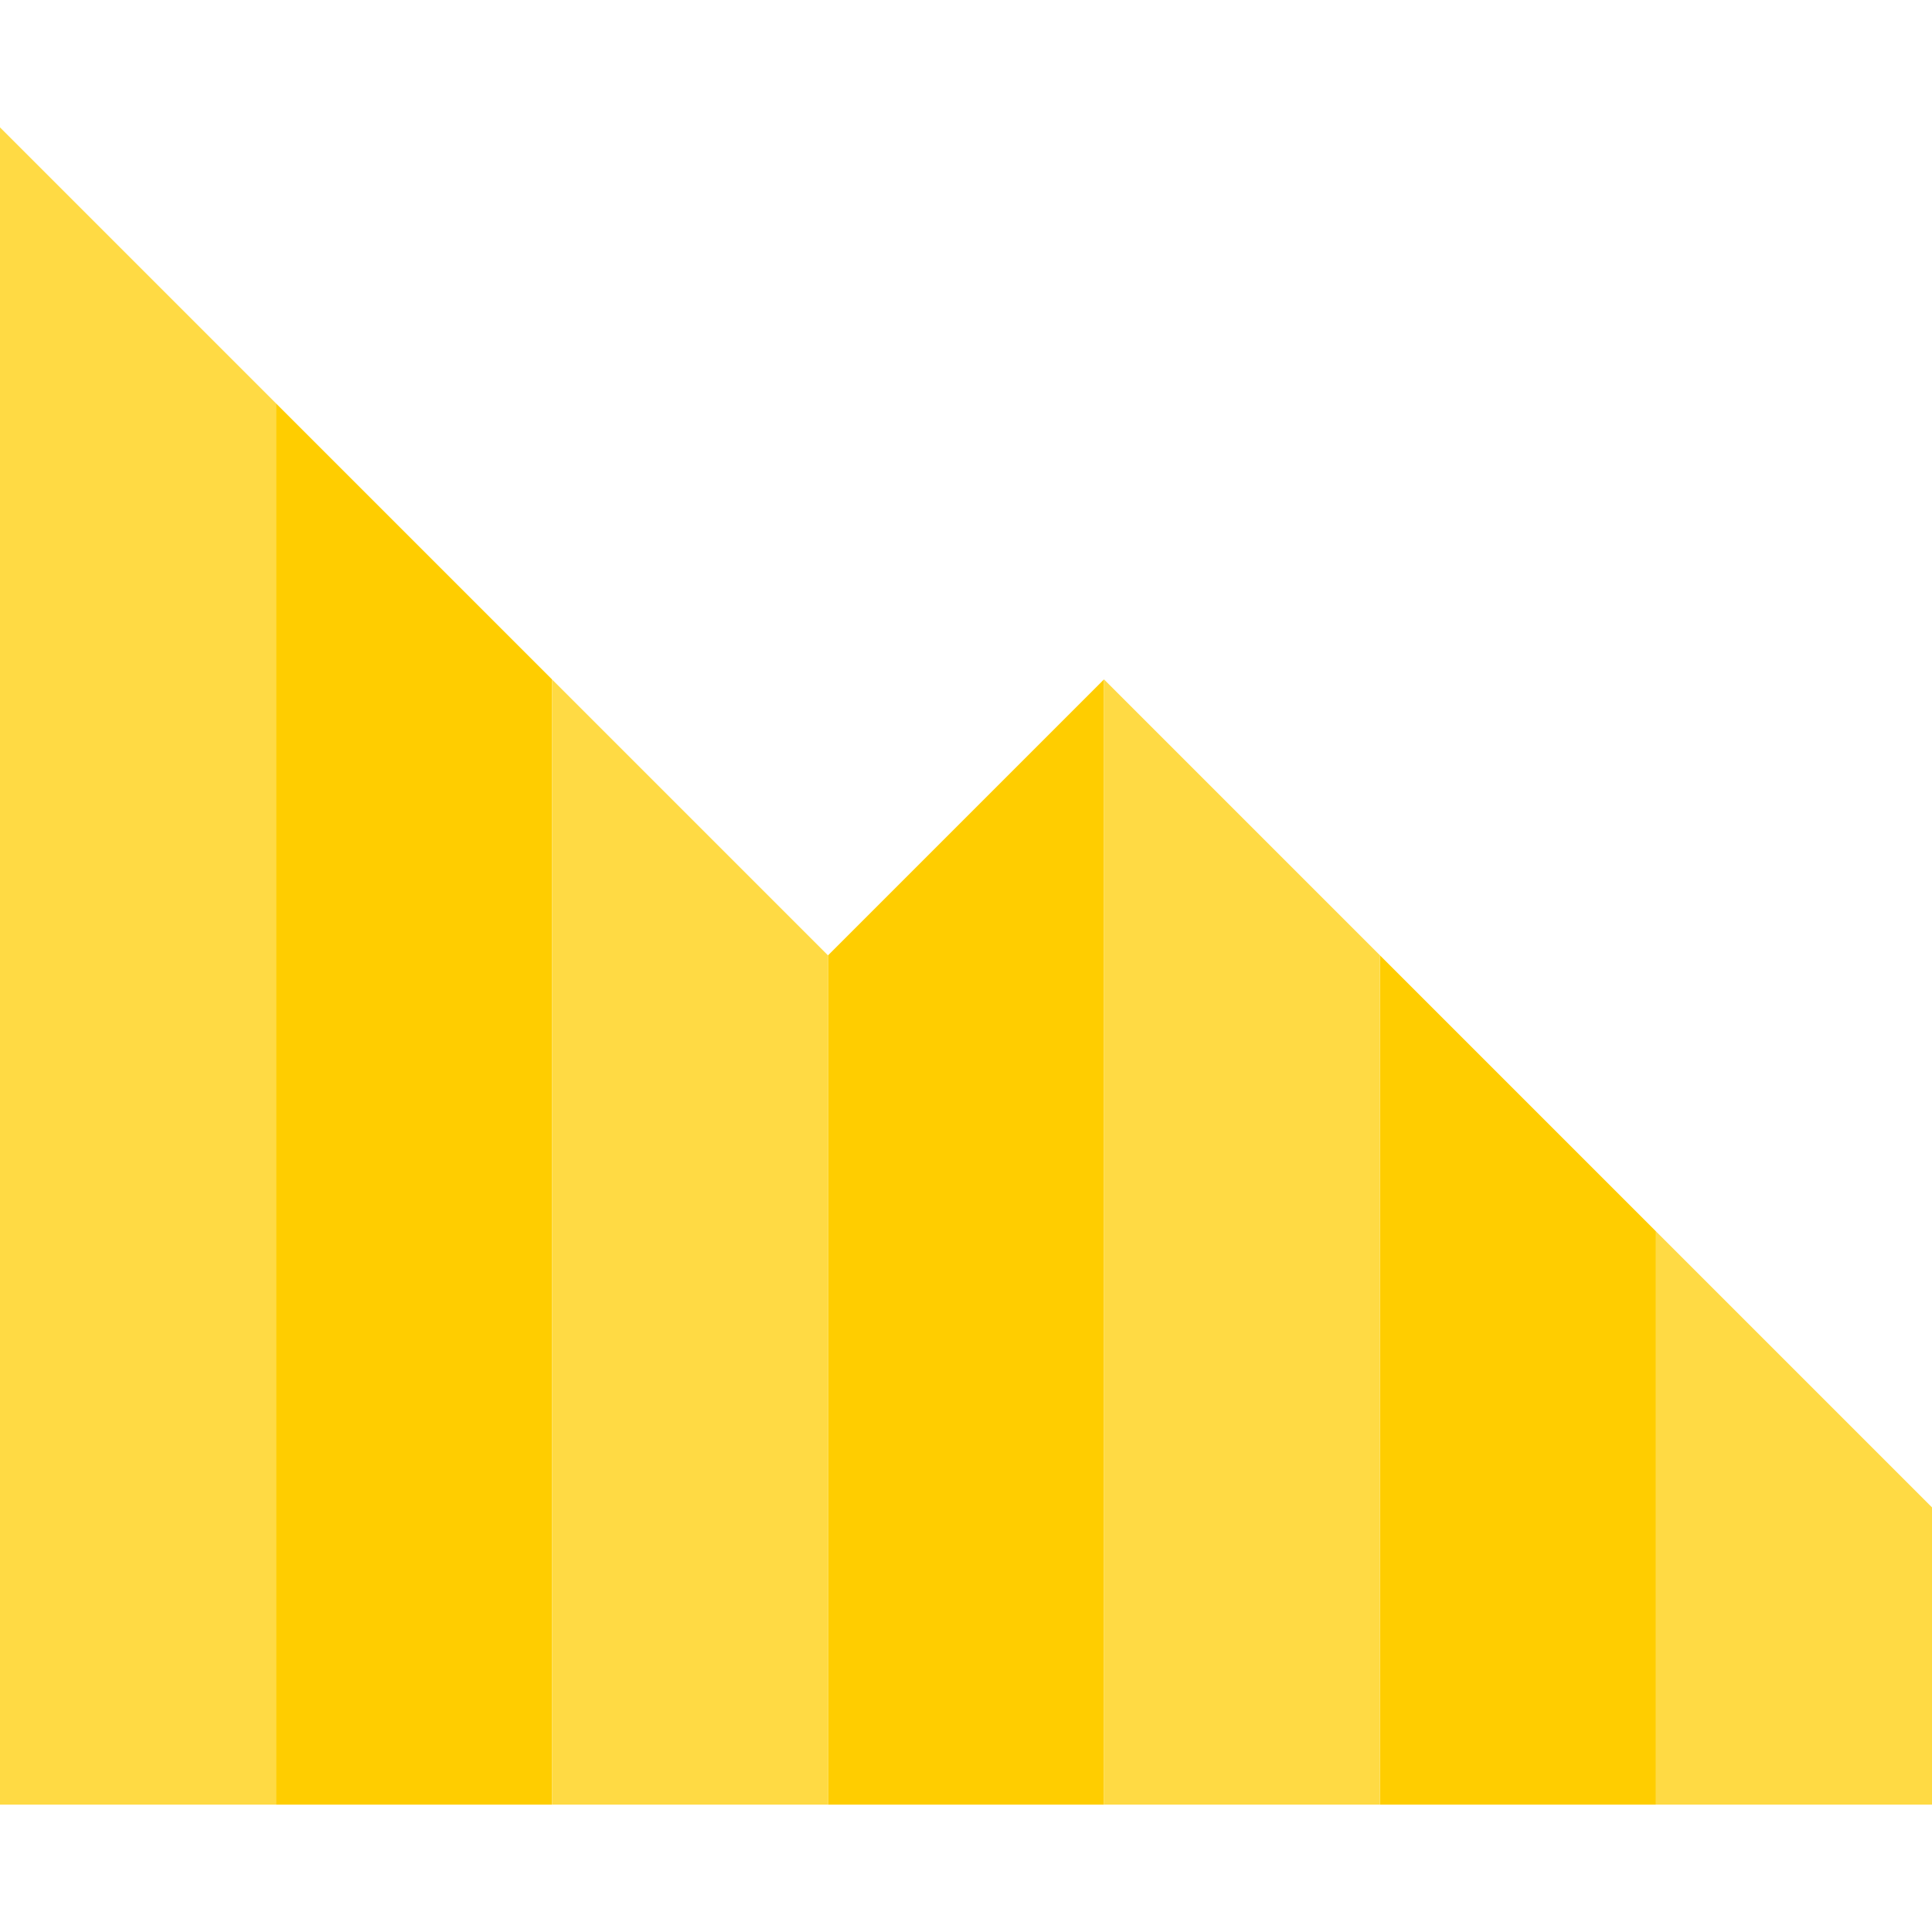 <?xml version="1.0" encoding="iso-8859-1"?>
<!-- Generator: Adobe Illustrator 19.0.0, SVG Export Plug-In . SVG Version: 6.00 Build 0)  -->
<svg version="1.1" id="Layer_1" xmlns="http://www.w3.org/2000/svg" xmlns:xlink="http://www.w3.org/1999/xlink" x="0px" y="0px"
	 viewBox="0 0 495 495" style="enable-background:new 0 0 495 495;" xml:space="preserve">
<g>
	<polygon style="fill:#FFCD00;" points="70.714,103.352 70.714,462.363 141.429,462.363 141.429,174.066 	"/>
	<polygon style="fill:#FFCD00;" points="212.143,244.78 212.143,462.363 282.857,462.363 282.857,174.066 	"/>
	<polygon style="fill:#FFCD00;" points="353.571,244.78 353.571,462.363 424.286,462.363 424.286,315.495 	"/>
	<polygon style="fill:#FFDA44;" points="0,32.637 0,462.363 70.714,462.363 70.714,103.352 	"/>
	<polygon style="fill:#FFDA44;" points="141.429,174.066 141.429,462.363 212.143,462.363 212.143,244.78 	"/>
	<polygon style="fill:#FFDA44;" points="282.857,174.066 282.857,462.363 353.571,462.363 353.571,244.78 	"/>
	<polygon style="fill:#FFDA44;" points="424.286,315.495 424.286,462.363 495,462.363 495,386.209 	"/>
</g>
<g>
</g>
<g>
</g>
<g>
</g>
<g>
</g>
<g>
</g>
<g>
</g>
<g>
</g>
<g>
</g>
<g>
</g>
<g>
</g>
<g>
</g>
<g>
</g>
<g>
</g>
<g>
</g>
<g>
</g>
</svg>
